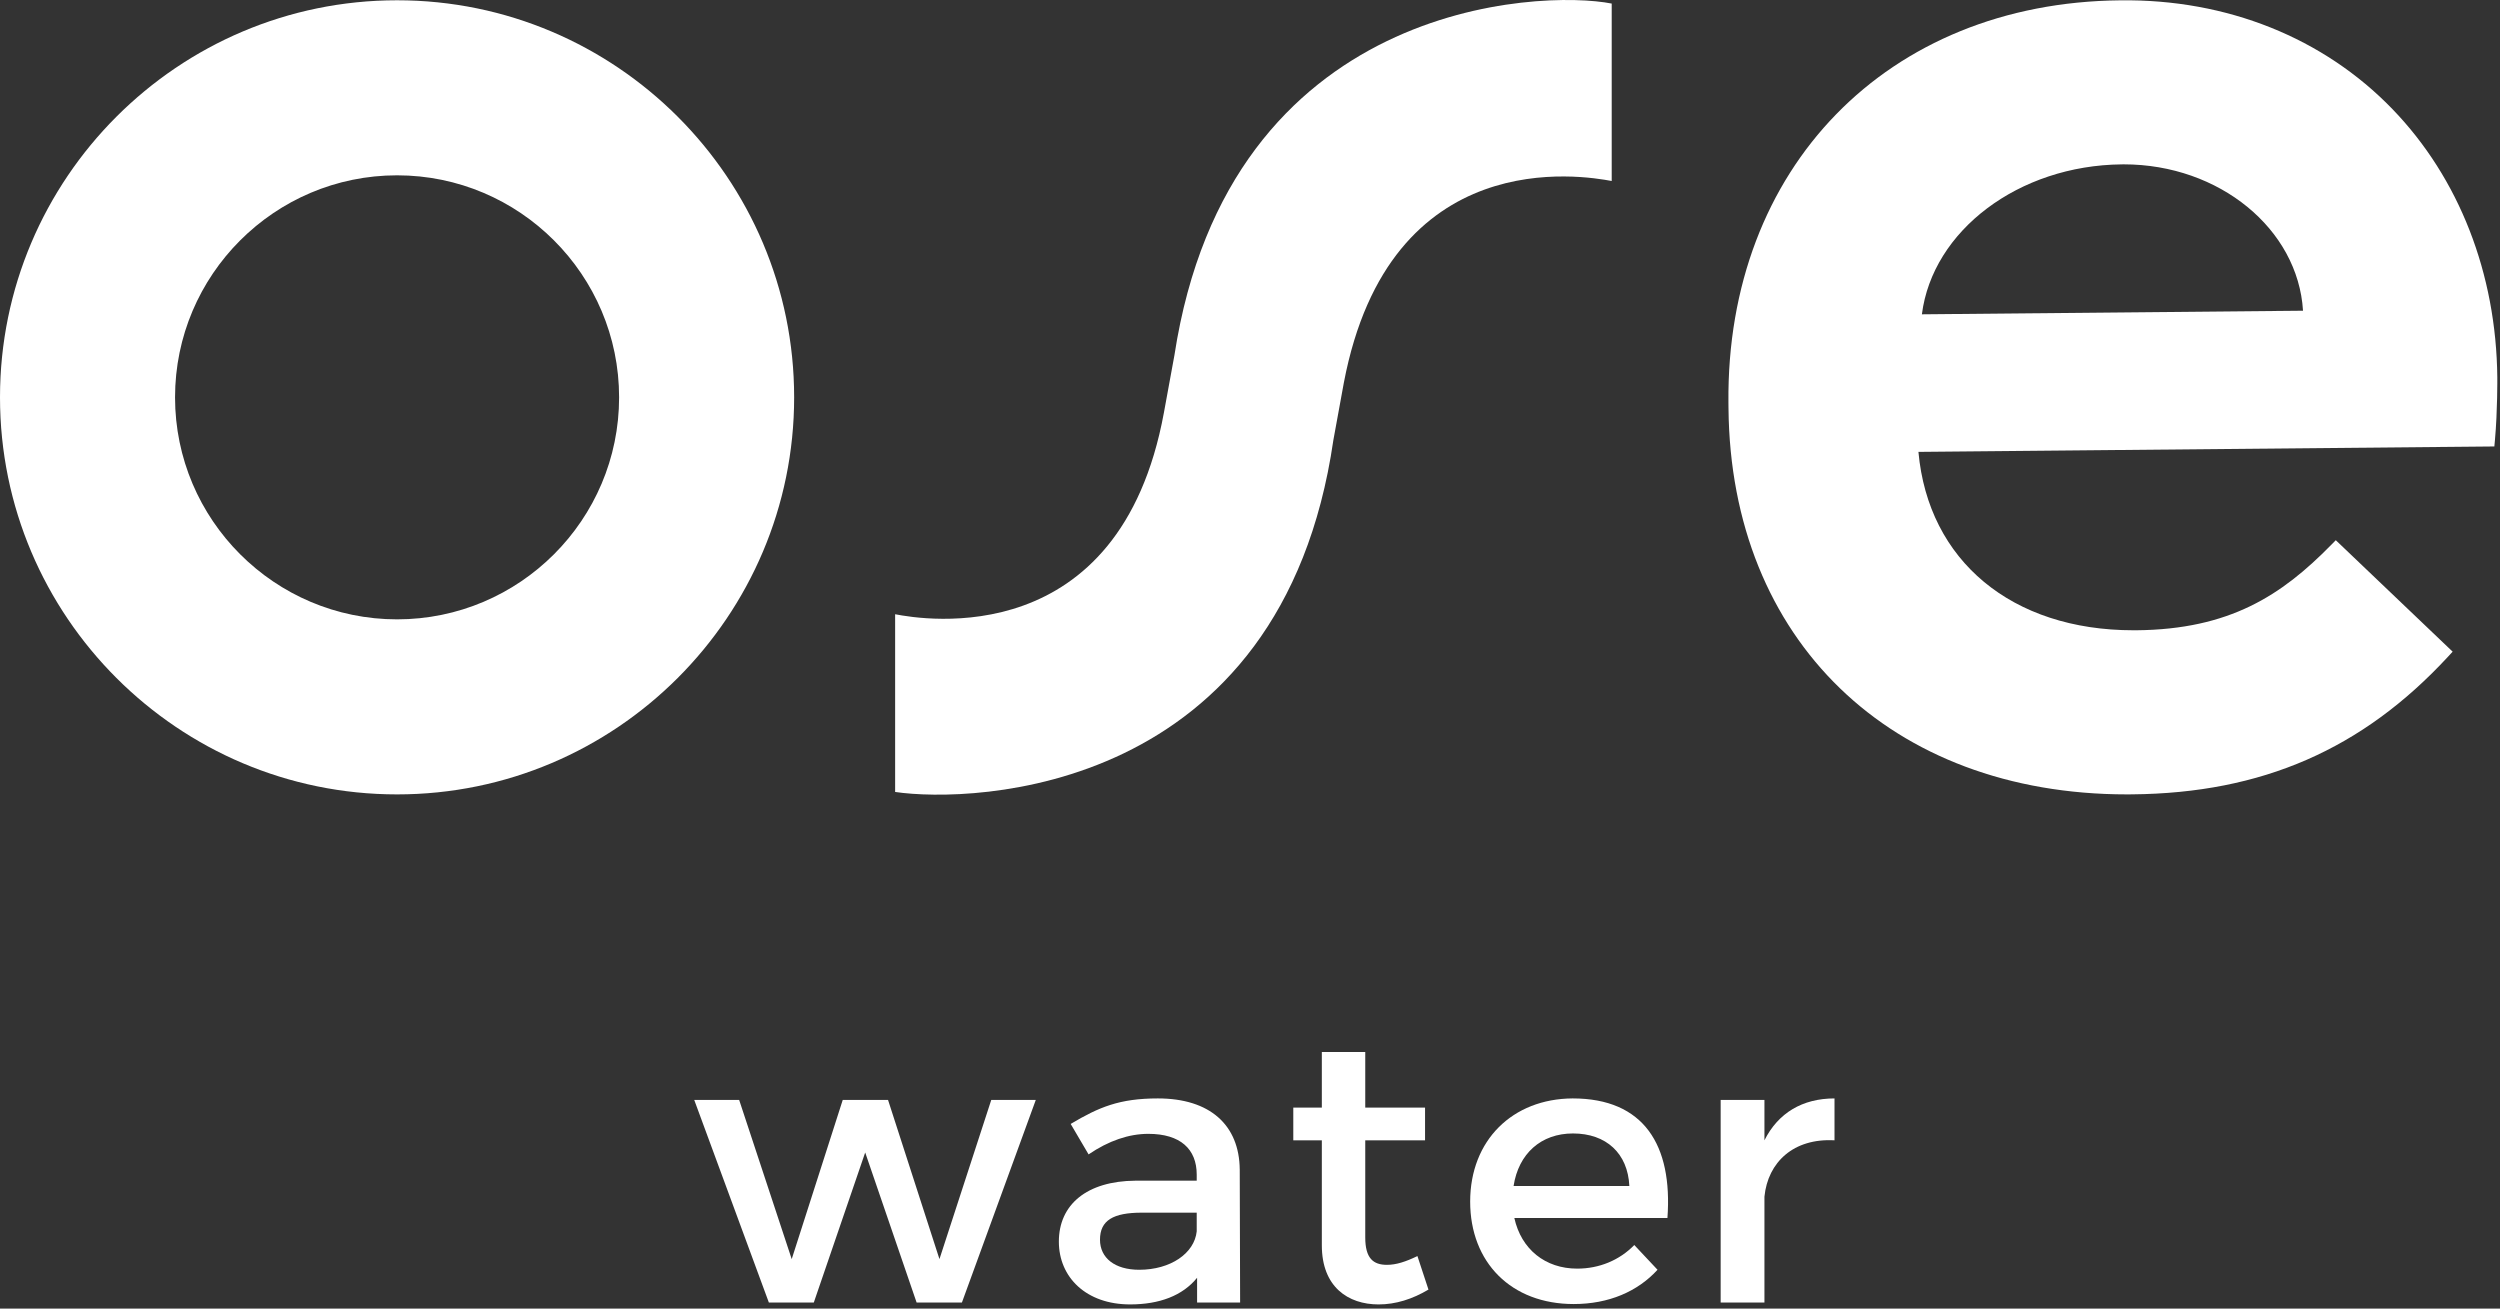 <?xml version="1.0" encoding="UTF-8" standalone="no"?><!DOCTYPE svg PUBLIC "-//W3C//DTD SVG 1.1//EN" "http://www.w3.org/Graphics/SVG/1.1/DTD/svg11.dtd"><svg width="100%" height="100%" viewBox="0 0 384 201" version="1.1" xmlns="http://www.w3.org/2000/svg" xmlns:xlink="http://www.w3.org/1999/xlink" xml:space="preserve" xmlns:serif="http://www.serif.com/" style="fill-rule:evenodd;clip-rule:evenodd;stroke-linejoin:round;stroke-miterlimit:2;"><rect x="0" y="0" width="384" height="201" fill="#333333" stroke="none"/><g><path d="M140.791,200.068l-7.897,-23.044l-7.894,23.044l-6.903,-0l-11.462,-31.116l6.9,-0l8.072,24.447l7.837,-24.447l6.959,-0l7.897,24.447l7.957,-24.447l6.84,-0l-11.347,31.116l-6.959,-0Z" style="fill:#fff;fill-rule:nonzero;"/><path d="M183.816,189.131l-0,-2.866l-8.422,0c-4.388,0 -6.435,1.169 -6.435,4.153c0,2.806 2.282,4.619 6.025,4.619c4.797,-0 8.478,-2.513 8.832,-5.906m0.059,7.134c-2.225,2.75 -5.791,4.094 -10.294,4.094c-6.728,-0 -10.94,-4.15 -10.94,-9.647c-0,-5.675 4.271,-9.3 11.759,-9.359l9.416,-0l-0,-0.938c-0,-3.919 -2.516,-6.256 -7.429,-6.256c-2.984,-0 -6.084,1.05 -9.181,3.156l-2.75,-4.678c4.328,-2.575 7.485,-3.919 13.394,-3.919c8.012,0 12.516,4.094 12.575,10.938l0.059,20.412l-6.609,0l-0,-3.803Z" style="fill:#fff;fill-rule:nonzero;"/><path d="M219.412,198.079c-2.456,1.463 -5.031,2.281 -7.662,2.281c-4.678,0 -8.716,-2.69 -8.716,-9.065l0,-16.144l-4.384,0l-0,-5.028l4.384,-0l0,-8.541l6.669,0l0,8.541l9.184,-0l0,5.028l-9.184,0l0,14.916c0,3.215 1.228,4.212 3.334,4.212c1.404,0 2.866,-0.469 4.679,-1.347l1.696,5.147Z" style="fill:#fff;fill-rule:nonzero;"/><path d="M250.268,182.171c-0.235,-5.031 -3.569,-8.072 -8.657,-8.072c-4.912,0 -8.362,3.1 -9.125,8.072l17.782,0Zm5.85,4.913l-23.516,-0c1.056,4.796 4.741,7.778 9.653,7.778c3.391,-0 6.491,-1.285 8.772,-3.625l3.569,3.8c-3.041,3.334 -7.485,5.265 -12.869,5.265c-9.591,0 -15.909,-6.375 -15.909,-15.734c-0,-9.416 6.493,-15.791 15.734,-15.85c10.937,-0 15.384,7.137 14.566,18.366" style="fill:#fff;fill-rule:nonzero;"/><path d="M271.018,175.152c2.106,-4.212 5.85,-6.434 10.762,-6.434l0,6.434c-6.259,-0.35 -10.234,3.335 -10.762,8.657l-0,16.259l-6.725,-0l-0,-31.116l6.725,0l-0,6.2Z" style="fill:#fff;fill-rule:nonzero;"/><path d="M247.558,0.548c-10.947,-2.165 -58.803,-0.45 -67.169,54.028l-1.616,8.825c-6.79,36.835 -36.959,31.791 -41.281,30.947l0,27.297c11.841,1.75 59.394,0.431 67.313,-54.044l1.612,-8.828c7.035,-36.912 36.741,-31.787 41.141,-30.972l-0,-27.253Z" style="fill:#fff;fill-rule:nonzero;"/><path d="M326.214,25.244c14.691,0 26.763,9.941 27.529,22.482l-58.541,0.553c1.637,-12.86 14.862,-22.881 30.703,-23.031c0.103,-0 0.206,-0.004 0.309,-0.004m57.372,32.763c-0.15,-16.006 -5.872,-30.659 -16.115,-41.256c-10.557,-10.925 -25.403,-16.91 -41.803,-16.7c-35.775,0.337 -60.522,25.747 -60.182,61.784l0.01,0.906c0.334,35.544 24.893,59.278 61.209,59.278c0.263,0 0.531,-0.003 0.794,-0.006c19.937,-0.187 35.353,-6.909 48.515,-21.144l0.713,-0.771l-17.95,-17.122l-0.738,0.75c-7.612,7.756 -15.603,12.95 -29.875,13.084l-0.465,0c-18.688,0 -31.513,-10.675 -33.028,-27.4l88.462,-0.834l0.088,-0.963c0.409,-4.525 0.365,-9.556 0.365,-9.606" style="fill:#fff;fill-rule:nonzero;"/><path d="M60.991,26.929c-18.804,0 -34.104,15.297 -34.104,34.104c0,18.803 15.3,34.1 34.104,34.1c18.806,-0 34.103,-15.297 34.103,-34.1c-0,-18.807 -15.297,-34.104 -34.103,-34.104m-0,95.091c-33.632,0 -60.991,-27.359 -60.991,-60.987c0,-33.632 27.359,-60.991 60.991,-60.991c33.631,-0 60.99,27.359 60.99,60.991c0,33.628 -27.359,60.987 -60.99,60.987" style="fill:#fff;fill-rule:nonzero;"/></g></svg>